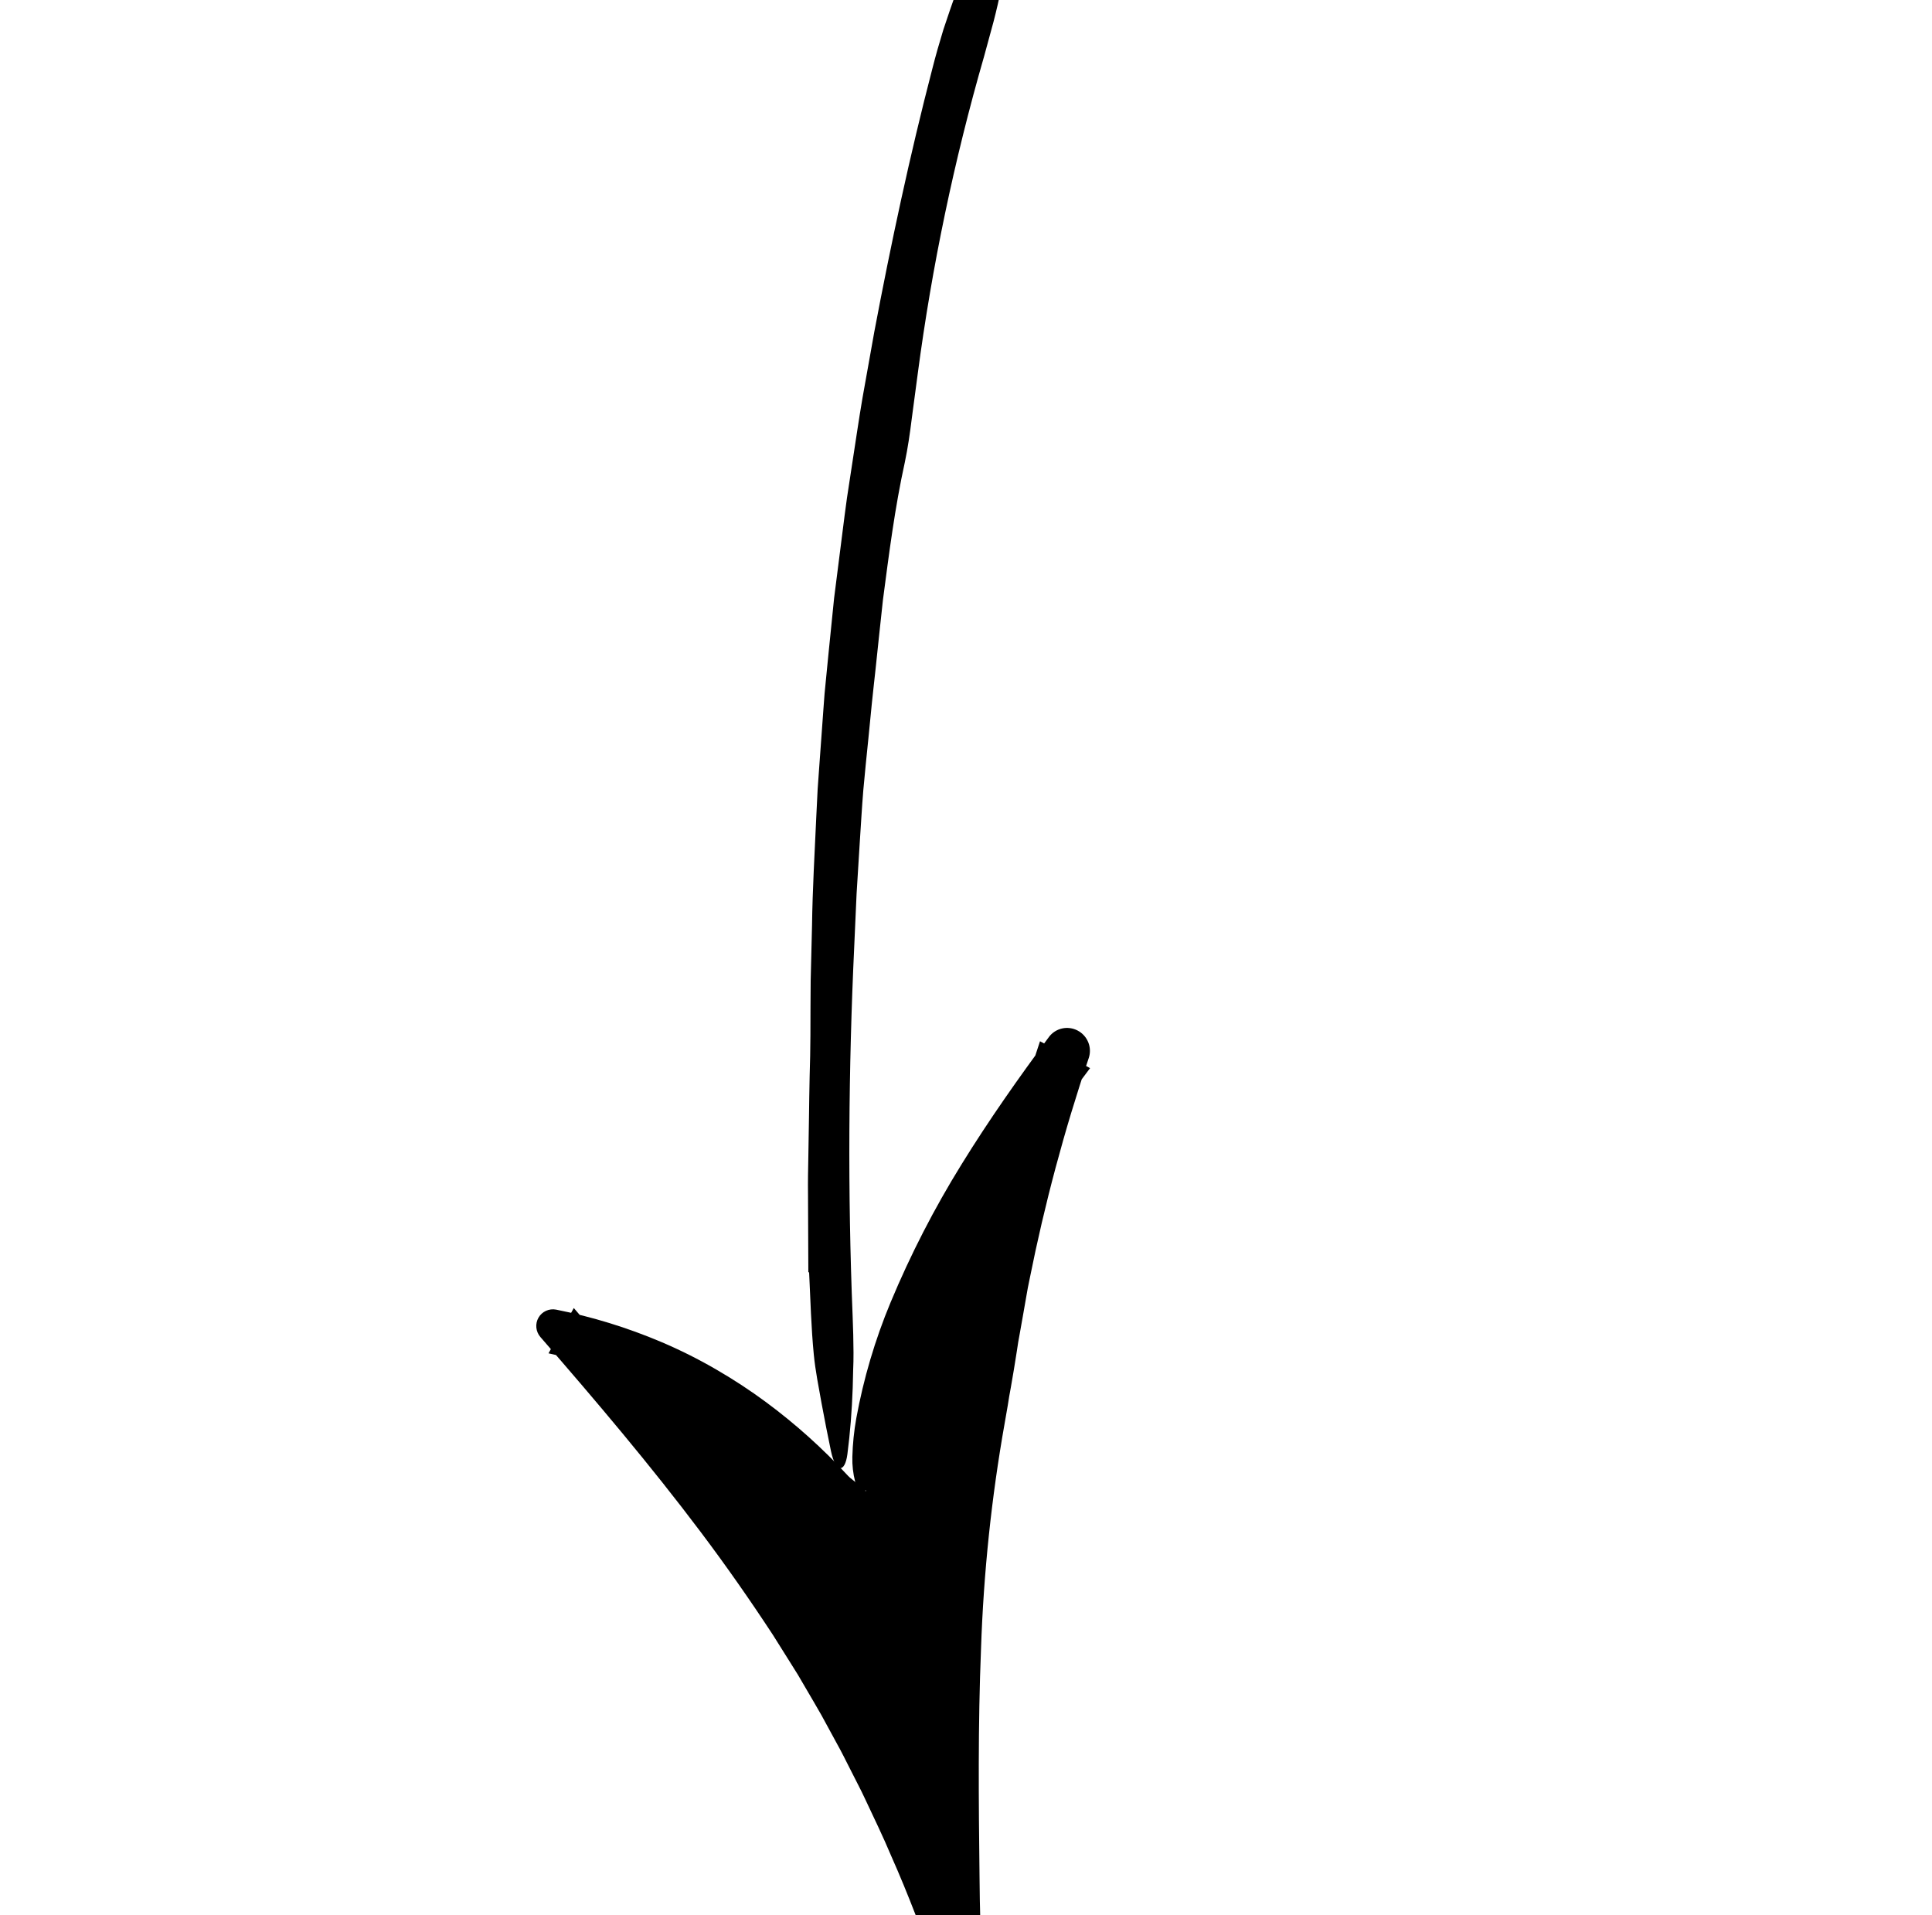 <svg width="230" height="228" viewBox="0 0 230 228" fill="none" xmlns="http://www.w3.org/2000/svg">
<g clip-path="url(#clip0_48_3)">
<path d="M96.231 151.45L96.192 142.229C96.171 140.693 96.202 139.157 96.232 137.621L96.307 133.012C96.338 131.384 96.342 129.751 96.386 128.12C96.436 126.489 96.472 124.858 96.478 123.231C96.492 121.059 96.48 118.887 96.509 116.716L96.669 110.205C96.73 105.861 96.981 101.527 97.179 97.188L97.34 93.934L97.572 90.685L98.043 84.188L98.165 82.563L98.323 80.942L98.642 77.701L99.297 71.218L100.308 63.259C100.482 61.934 100.637 60.605 100.829 59.282L101.434 55.317C101.848 52.675 102.223 50.026 102.675 47.391L104.085 39.495C106.071 28.989 108.303 18.526 110.993 8.182C111.388 6.62 111.837 5.063 112.31 3.518C112.809 1.981 113.348 0.461 113.874 -1.044C114.887 -3.924 116.097 -5.625 117.314 -6.537C119.085 -7.861 120 -5.725 119.206 -1.507C118.955 -0.171 118.635 1.209 118.276 2.591C117.9 3.968 117.522 5.356 117.155 6.706C113.587 19.072 110.948 31.694 109.258 44.467C109.024 46.226 108.785 48.021 108.547 49.804C108.328 51.59 108.07 53.356 107.715 55.046C106.528 60.437 105.833 65.929 105.112 71.417C104.798 74.167 104.534 76.924 104.232 79.674C104.089 81.051 103.919 82.424 103.785 83.8L103.379 87.928C103.164 89.971 102.963 92.017 102.775 94.068C102.607 96.12 102.492 98.178 102.356 100.235L101.974 106.408L101.698 112.585C101.007 127.262 100.907 141.978 101.504 156.686C101.566 158.153 101.6 159.599 101.608 161.024C101.617 161.735 101.591 162.442 101.565 163.143C101.554 163.843 101.537 164.536 101.513 165.223C101.416 167.971 101.206 170.612 100.881 173.115C100.576 175.418 99.479 175.364 98.926 172.75C98.539 170.9 98.165 169.001 97.809 167.078C97.468 165.155 97.07 163.211 96.881 161.259C96.567 158.049 96.484 154.74 96.324 151.476L96.231 151.45Z" fill="black"/>
<path d="M103.057 177.551C106.592 156.209 114.065 142.333 127.04 125.092C113.982 163.072 112.461 193.82 114.145 234.066C102.848 202.229 88.359 183.168 65.865 157.883C80.077 160.489 91.724 168.153 102.935 177.327" fill="black"/>
<path d="M68.717 161.933L67.87 161.698C67.586 161.624 67.299 161.567 67.014 161.5L65.3 161.11L68.31 155.716C74.083 162.443 79.781 169.274 85.207 176.367C86.866 178.496 88.448 180.7 90.06 182.877L92.415 186.194C93.213 187.289 93.975 188.411 94.74 189.528C99.409 196.253 103.622 203.281 107.352 210.563C111.052 217.855 114.298 225.366 117.071 233.051L111.043 234.169C110.757 227.978 110.48 221.781 110.386 215.565C110.305 212.46 110.319 209.347 110.31 206.235C110.302 204.679 110.352 203.121 110.372 201.564C110.402 200.006 110.413 198.449 110.487 196.89L110.668 192.249C110.739 190.702 110.852 189.156 110.944 187.609L111.089 185.289C111.142 184.516 111.22 183.744 111.285 182.971L111.693 178.336L112.225 173.71C112.317 172.94 112.394 172.167 112.5 171.398L112.831 169.093C113.06 167.558 113.257 166.017 113.513 164.486L114.31 159.896C114.557 158.363 114.896 156.847 115.201 155.325L115.668 153.044C115.821 152.283 115.977 151.522 116.163 150.769C116.879 147.75 117.558 144.72 118.396 141.734C119.949 135.726 121.855 129.83 123.811 123.96L129.772 127.158C126.676 131.269 123.696 135.438 120.983 139.735C118.266 143.994 115.852 148.442 113.76 153.044C111.634 157.665 109.783 162.41 108.214 167.252C107.864 168.413 107.505 169.462 107.138 170.411C106.799 171.369 106.459 172.229 106.107 172.996C105.932 173.38 105.752 173.74 105.578 174.08C105.41 174.422 105.242 174.743 105.071 175.042C104.765 175.586 104.418 176.107 104.033 176.598C103.014 177.883 102.224 177.756 101.804 176.392C101.558 175.429 101.445 174.438 101.47 173.447C101.51 171.902 101.667 170.364 101.939 168.844C102.804 164.119 104.168 159.503 106.01 155.074C108.395 149.351 111.234 143.83 114.5 138.565C117.733 133.329 121.254 128.333 124.87 123.454C125.252 122.939 125.807 122.579 126.434 122.438C127.061 122.297 127.72 122.385 128.292 122.686C128.864 122.987 129.312 123.482 129.554 124.08C129.797 124.678 129.818 125.342 129.615 125.951L129.601 125.992C126.702 134.578 124.357 143.345 122.579 152.24C122.423 152.945 122.294 153.66 122.172 154.379L121.794 156.539L121.41 158.703L121.215 159.785L121.049 160.871C120.824 162.318 120.589 163.757 120.336 165.178C120.272 165.533 120.207 165.887 120.143 166.241L119.974 167.301C119.858 168.005 119.737 168.702 119.61 169.394C118.032 178.281 117.089 187.273 116.787 196.304C116.421 205.362 116.504 214.459 116.613 223.551C116.633 227.014 116.76 230.489 116.857 233.977L116.858 234.004C116.876 234.649 116.664 235.278 116.258 235.777C115.853 236.276 115.282 236.613 114.647 236.728C114.013 236.842 113.356 236.726 112.796 236.401C112.235 236.076 111.807 235.563 111.588 234.953C109.896 230.243 108.141 225.542 106.104 220.966C105.135 218.655 104.039 216.404 102.976 214.137C102.452 213 101.853 211.901 101.297 210.781C100.728 209.666 100.181 208.541 99.567 207.451L97.79 204.186C97.182 203.106 96.542 202.043 95.921 200.971L94.982 199.365L93.995 197.787L92.015 194.634C89.292 190.479 86.441 186.398 83.441 182.413C77.444 174.441 70.96 166.788 64.369 159.211L64.338 159.176C64.064 158.86 63.894 158.469 63.852 158.055C63.81 157.641 63.898 157.225 64.105 156.866C64.311 156.506 64.624 156.221 65.002 156.05C65.379 155.878 65.802 155.829 66.211 155.909C70.493 156.758 74.68 158.047 78.705 159.753C80.965 160.711 83.162 161.811 85.285 163.047C87.323 164.225 89.294 165.517 91.188 166.917C94.699 169.515 97.956 172.44 100.916 175.652C102.189 177.063 102.598 177.938 102.217 178.188C101.845 178.429 100.651 178.085 98.812 176.952C93.734 173.422 88.431 170.229 82.937 167.395C81.812 166.813 80.657 166.293 79.512 165.736C78.348 165.233 77.193 164.69 76.006 164.235C74.832 163.736 73.627 163.334 72.43 162.907L70.614 162.343C70.011 162.147 69.392 162.016 68.783 161.851L68.717 161.933Z" fill="black"/>
</g>
<defs>
<clipPath id="clip0_48_3">
<rect width="230" height="228" fill="white"/>
</clipPath>
</defs>
</svg>
